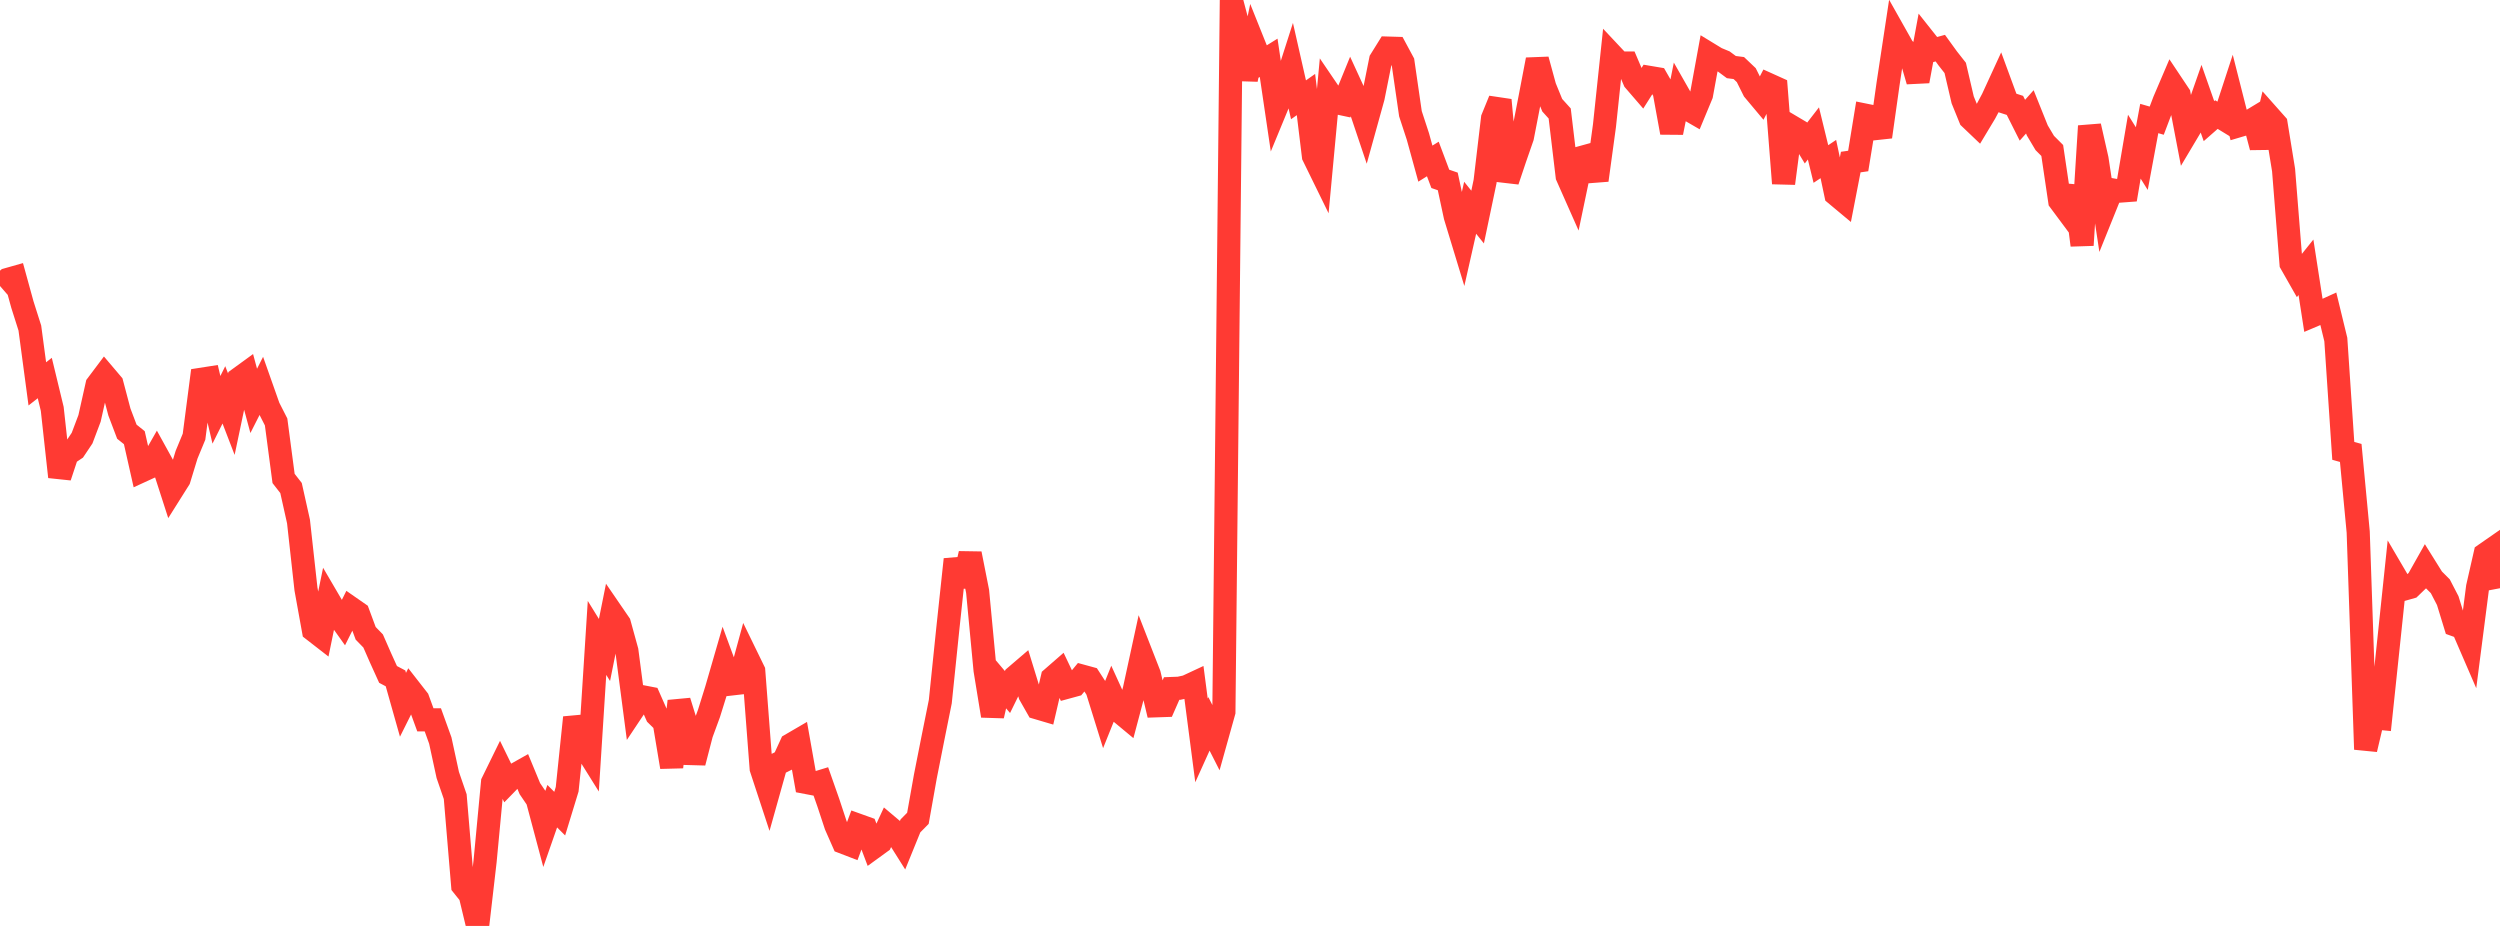 <?xml version="1.0" standalone="no"?>
<!DOCTYPE svg PUBLIC "-//W3C//DTD SVG 1.1//EN" "http://www.w3.org/Graphics/SVG/1.1/DTD/svg11.dtd">

<svg width="135" height="50" viewBox="0 0 135 50" preserveAspectRatio="none" 
  xmlns="http://www.w3.org/2000/svg"
  xmlns:xlink="http://www.w3.org/1999/xlink">


<polyline points="0.0, 15.444 0.403, 15.094 0.806, 14.98 1.209, 16.446 1.612, 17.715 2.015, 20.729 2.418, 20.413 2.821, 22.08 3.224, 25.748 3.627, 24.531 4.03, 24.261 4.433, 23.658 4.836, 22.591 5.239, 20.787 5.642, 20.251 6.045, 20.726 6.448, 22.249 6.851, 23.312 7.254, 23.635 7.657, 25.424 8.06, 25.239 8.463, 24.532 8.866, 25.263 9.269, 26.513 9.672, 25.873 10.075, 24.555 10.478, 23.581 10.881, 20.48 11.284, 20.417 11.687, 22.13 12.09, 21.322 12.493, 22.368 12.896, 20.451 13.299, 20.158 13.701, 21.648 14.104, 20.853 14.507, 21.994 14.91, 22.785 15.313, 25.836 15.716, 26.353 16.119, 28.161 16.522, 31.806 16.925, 34.031 17.328, 34.344 17.731, 32.382 18.134, 33.071 18.537, 33.637 18.94, 32.831 19.343, 33.111 19.746, 34.198 20.149, 34.612 20.552, 35.531 20.955, 36.419 21.358, 36.632 21.761, 38.058 22.164, 37.251 22.567, 37.767 22.97, 38.871 23.373, 38.872 23.776, 39.988 24.179, 41.847 24.582, 43.019 24.985, 47.818 25.388, 48.322 25.791, 50.0 26.194, 46.516 26.597, 42.251 27.0, 41.428 27.403, 42.253 27.806, 41.839 28.209, 41.612 28.612, 42.586 29.015, 43.179 29.418, 44.69 29.821, 43.534 30.224, 43.937 30.627, 42.619 31.03, 38.747 31.433, 40.116 31.836, 40.761 32.239, 34.447 32.642, 35.099 33.045, 33.095 33.448, 33.683 33.851, 35.144 34.254, 38.224 34.657, 37.619 35.06, 37.697 35.463, 38.61 35.866, 39.006 36.269, 41.42 36.672, 37.865 37.075, 39.167 37.478, 41.182 37.881, 39.626 38.284, 38.528 38.687, 37.235 39.09, 35.843 39.493, 36.934 39.896, 36.888 40.299, 35.408 40.701, 36.233 41.104, 41.497 41.507, 42.723 41.91, 41.287 42.313, 41.086 42.716, 40.209 43.119, 39.974 43.522, 42.249 43.925, 42.326 44.328, 42.203 44.731, 43.35 45.134, 44.57 45.537, 45.484 45.94, 45.639 46.343, 44.562 46.746, 44.707 47.149, 45.772 47.552, 45.479 47.955, 44.608 48.358, 44.948 48.761, 45.588 49.164, 44.597 49.567, 44.189 49.97, 41.926 50.373, 39.891 50.776, 37.888 51.179, 33.982 51.582, 30.208 51.985, 31.639 52.388, 29.899 52.791, 31.935 53.194, 36.186 53.597, 38.652 54.0, 36.892 54.403, 37.369 54.806, 36.548 55.209, 36.203 55.612, 37.512 56.015, 38.222 56.418, 38.341 56.821, 36.613 57.224, 36.262 57.627, 37.108 58.03, 36.998 58.433, 36.511 58.836, 36.621 59.239, 37.243 59.642, 38.538 60.045, 37.535 60.448, 38.419 60.851, 38.754 61.254, 37.237 61.657, 35.38 62.06, 36.413 62.463, 38.112 62.866, 38.098 63.269, 37.18 63.672, 37.165 64.075, 37.078 64.478, 36.89 64.881, 39.981 65.284, 39.089 65.687, 39.882 66.09, 38.441 66.493, 0.0 66.896, 1.524 67.299, 4.289 67.701, 2.366 68.104, 3.372 68.507, 3.121 68.91, 5.847 69.313, 4.87 69.716, 3.611 70.119, 5.389 70.522, 5.105 70.925, 8.424 71.328, 9.247 71.731, 4.942 72.134, 5.535 72.537, 5.621 72.94, 4.633 73.343, 5.51 73.746, 6.709 74.149, 5.256 74.552, 3.246 74.955, 2.598 75.358, 2.61 75.761, 3.359 76.164, 6.142 76.567, 7.372 76.97, 8.836 77.373, 8.585 77.776, 9.658 78.179, 9.797 78.582, 11.679 78.985, 13.003 79.388, 11.219 79.791, 11.722 80.194, 9.8 80.597, 6.393 81.0, 5.404 81.403, 9.766 81.806, 8.565 82.209, 7.404 82.612, 5.328 83.015, 3.221 83.418, 4.697 83.821, 5.682 84.224, 6.128 84.627, 9.514 85.03, 10.423 85.433, 8.496 85.836, 8.385 86.239, 9.73 86.642, 6.781 87.045, 2.974 87.448, 3.403 87.851, 3.404 88.254, 4.35 88.657, 4.817 89.06, 4.179 89.463, 4.247 89.866, 4.951 90.269, 7.161 90.672, 5.144 91.075, 5.852 91.478, 6.085 91.881, 5.115 92.284, 2.91 92.687, 3.156 93.09, 3.324 93.493, 3.623 93.896, 3.675 94.299, 4.058 94.701, 4.865 95.104, 5.346 95.507, 4.567 95.91, 4.749 96.313, 9.903 96.716, 6.82 97.119, 7.059 97.522, 7.725 97.925, 7.205 98.328, 8.857 98.731, 8.588 99.134, 10.494 99.537, 10.83 99.94, 8.752 100.343, 8.694 100.746, 6.223 101.149, 6.305 101.552, 7.388 101.955, 4.533 102.358, 1.874 102.761, 2.589 103.164, 2.993 103.567, 4.381 103.97, 2.202 104.373, 2.71 104.776, 2.599 105.179, 3.155 105.582, 3.667 105.985, 5.393 106.388, 6.385 106.791, 6.769 107.194, 6.098 107.597, 5.341 108.0, 4.464 108.403, 5.561 108.806, 5.691 109.209, 6.492 109.612, 6.04 110.015, 7.045 110.418, 7.722 110.821, 8.126 111.224, 10.847 111.627, 11.389 112.03, 10.078 112.433, 13.239 112.836, 6.807 113.239, 8.588 113.642, 11.25 114.045, 10.25 114.448, 10.321 114.851, 10.291 115.254, 7.92 115.657, 8.565 116.06, 6.399 116.463, 6.516 116.866, 5.452 117.269, 4.509 117.672, 5.113 118.075, 7.22 118.478, 6.543 118.881, 5.392 119.284, 6.541 119.687, 6.187 120.09, 6.433 120.493, 5.2 120.896, 6.788 121.299, 6.669 121.701, 6.426 122.104, 7.95 122.507, 6.247 122.91, 6.701 123.313, 9.181 123.716, 14.228 124.119, 14.937 124.522, 14.434 124.925, 17.033 125.328, 16.862 125.731, 16.678 126.134, 18.336 126.537, 24.346 126.94, 24.459 127.343, 28.728 127.746, 40.465 128.149, 38.757 128.552, 38.796 128.955, 34.979 129.358, 31.139 129.761, 31.826 130.164, 31.712 130.567, 31.324 130.97, 30.609 131.373, 31.254 131.776, 31.657 132.179, 32.435 132.582, 33.75 132.985, 33.895 133.388, 34.827 133.791, 31.702 134.194, 29.93 134.597, 29.65 135.0, 31.764" fill="none" stroke="#ff3a33" stroke-width="1.25"/>

</svg>
